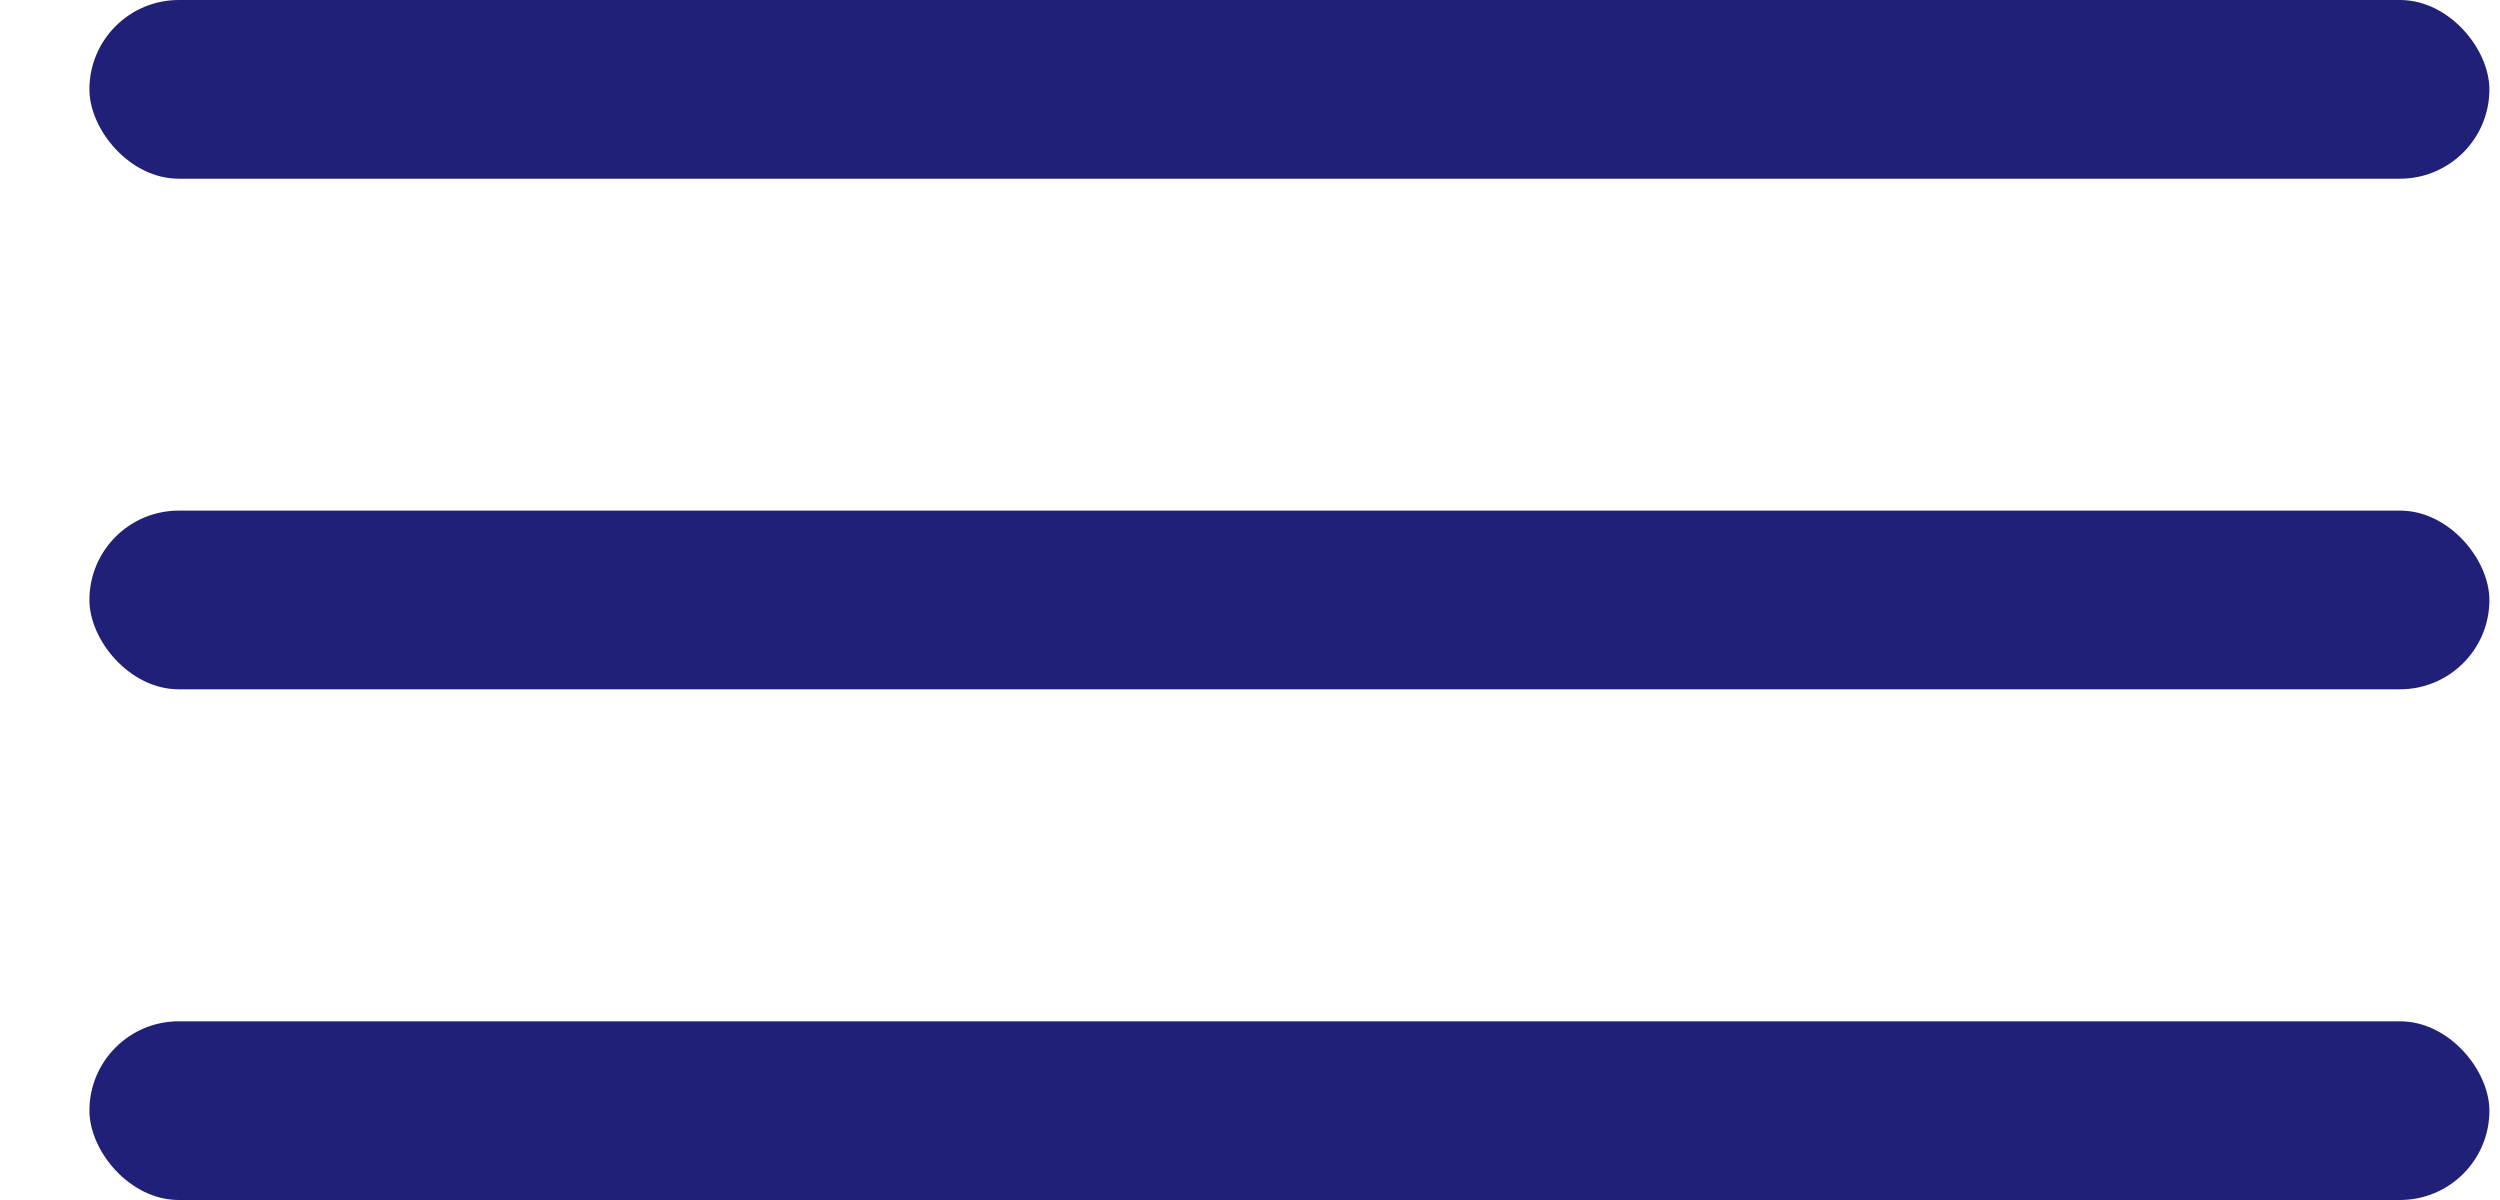 <svg width="25" height="12" viewBox="0 0 25 12" fill="none" xmlns="http://www.w3.org/2000/svg">
<rect x="0.894" width="24" height="1.787" rx="0.894" fill="#202079"/>
<rect x="0.894" y="5.106" width="24" height="1.787" rx="0.894" fill="#202079"/>
<rect x="0.894" y="10.213" width="24" height="1.787" rx="0.894" fill="#202079"/>
</svg>
